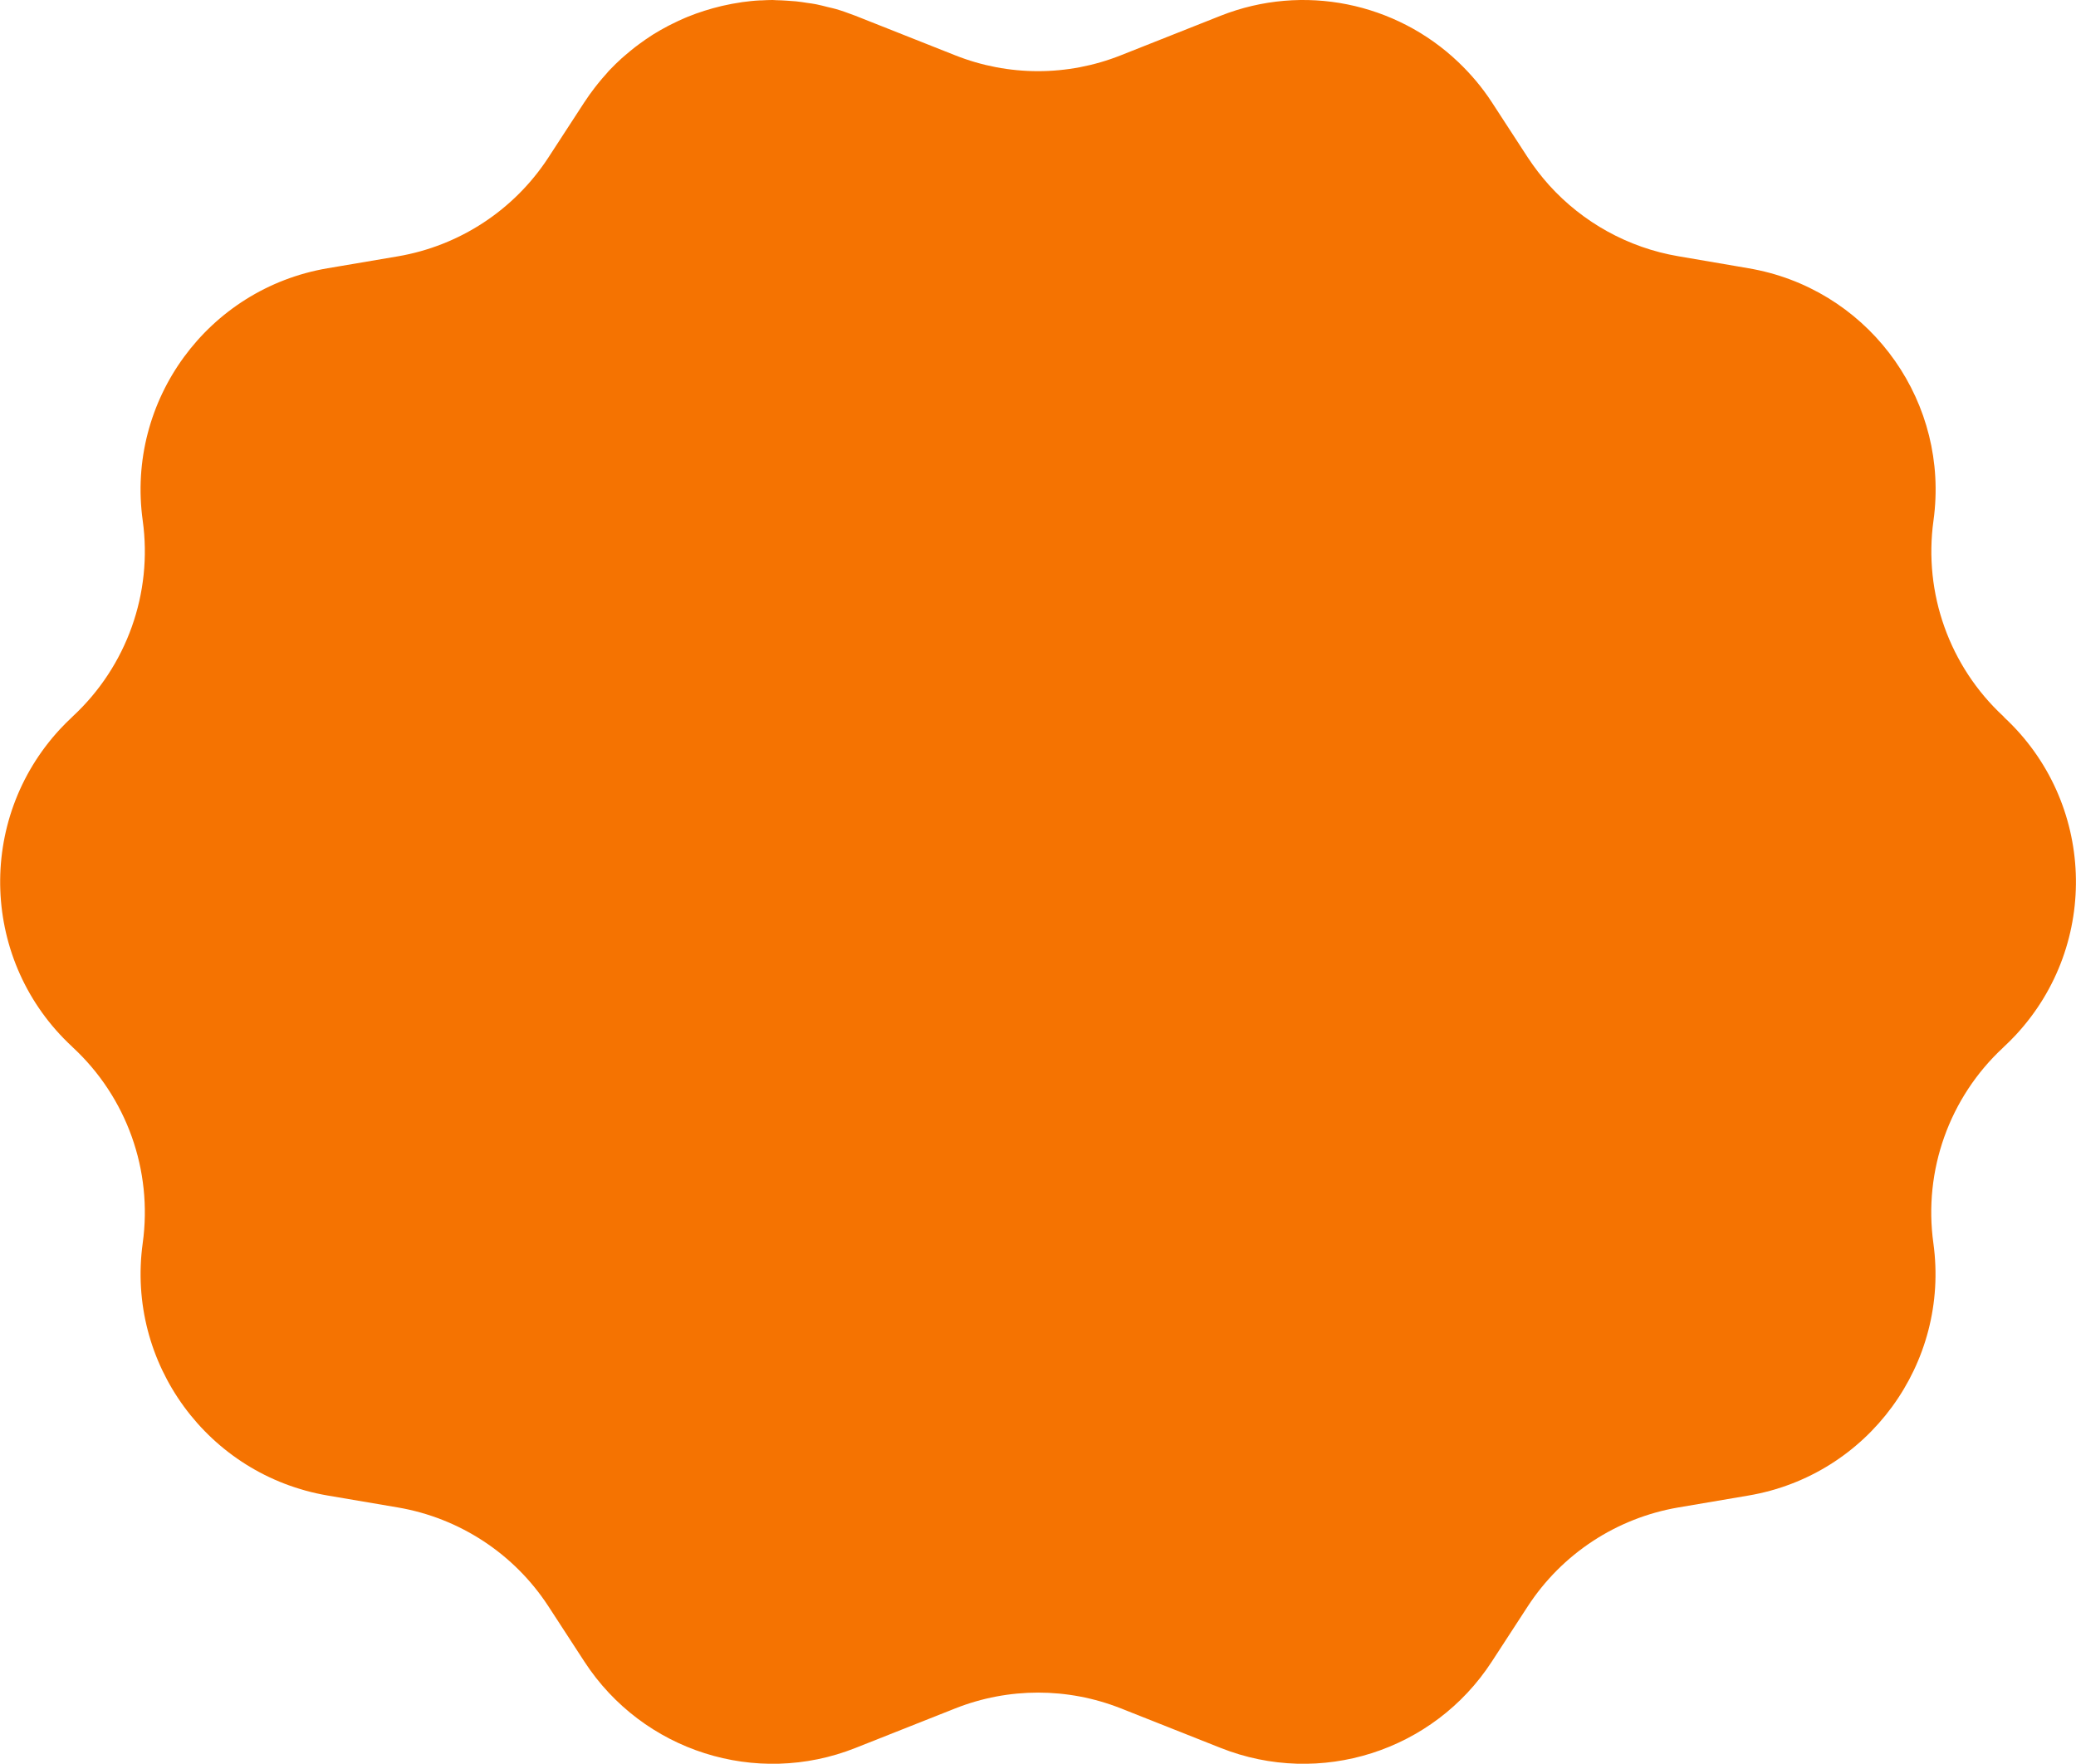 <?xml version="1.0" encoding="UTF-8"?><svg id="b" xmlns="http://www.w3.org/2000/svg" viewBox="0 0 212.37 180.4"><g id="c"><path d="m205.02,73.35l-.09-.09c-5.5-5.1-8.17-12.57-7.14-20.01.05-.38.1-.77.13-1.15,1.05-11.86-7.18-22.65-19.05-24.66l-1.16-.2-6.02-1.03c-5.13-.87-9.78-3.46-13.22-7.27-.79-.88-1.52-1.83-2.18-2.83l-3.69-5.67c-.99-1.52-2.15-2.88-3.42-4.09-6.37-6.07-15.83-8.09-24.31-4.74l-10.22,4.05c-5.44,2.16-11.49,2.16-16.93,0l-10.22-4.05c-.07-.03-.15-.05-.22-.08-.58-.22-1.16-.43-1.75-.6-.27-.08-.54-.13-.82-.2-.4-.1-.8-.21-1.21-.29-.3-.06-.6-.1-.9-.14-.38-.06-.77-.12-1.15-.16-.31-.03-.63-.05-.94-.07-.37-.02-.74-.05-1.11-.05-.12,0-.24-.02-.36-.02-.39,0-.77.02-1.16.04-.05,0-.09,0-.14,0-.62.03-1.23.1-1.83.18-.08.01-.15.03-.23.04-.53.08-1.05.17-1.56.29-.11.02-.21.05-.32.07-1.17.28-2.32.64-3.43,1.09-.1.04-.21.09-.31.13-.45.19-.89.4-1.33.62-.12.06-.24.12-.36.18-.52.27-1.03.56-1.53.87-.05.03-.09.06-.14.09-.44.28-.87.58-1.29.89-.15.11-.29.22-.44.33-.35.27-.68.55-1.01.83-.12.1-.24.2-.36.31-.42.38-.83.78-1.23,1.2-.11.11-.21.23-.31.35-.31.34-.6.68-.89,1.04-.11.14-.22.28-.33.42-.36.46-.7.94-1.02,1.43,0,.01-.02.02-.03.04l-3.69,5.67c-3.5,5.37-9.08,9.03-15.4,10.11l-7.19,1.22c-12.24,2.08-20.62,13.51-18.91,25.81,1.03,7.43-1.64,14.9-7.14,20.01l-.09.09c-.42.39-.83.8-1.22,1.22-8.63,9.31-8.09,23.85,1.22,32.48l.09.09c5.5,5.1,8.17,12.57,7.14,20.01-1.7,12.3,6.67,23.73,18.92,25.82l7.18,1.22c6.32,1.08,11.9,4.74,15.4,10.11l3.69,5.67c5.97,9.16,17.56,12.85,27.72,8.82l10.22-4.05c5.44-2.15,11.49-2.15,16.93,0l10.22,4.05c10.16,4.03,21.76.34,27.72-8.82l3.69-5.67c3.5-5.37,9.08-9.03,15.4-10.11l7.18-1.22c12.24-2.08,20.61-13.51,18.91-25.81-1.03-7.43,1.63-14.9,7.14-20.01l.09-.09c.42-.39.83-.8,1.22-1.22,8.63-9.31,8.09-23.85-1.22-32.48Z" style="fill:#f57301; stroke-width:0px;"/></g></svg>